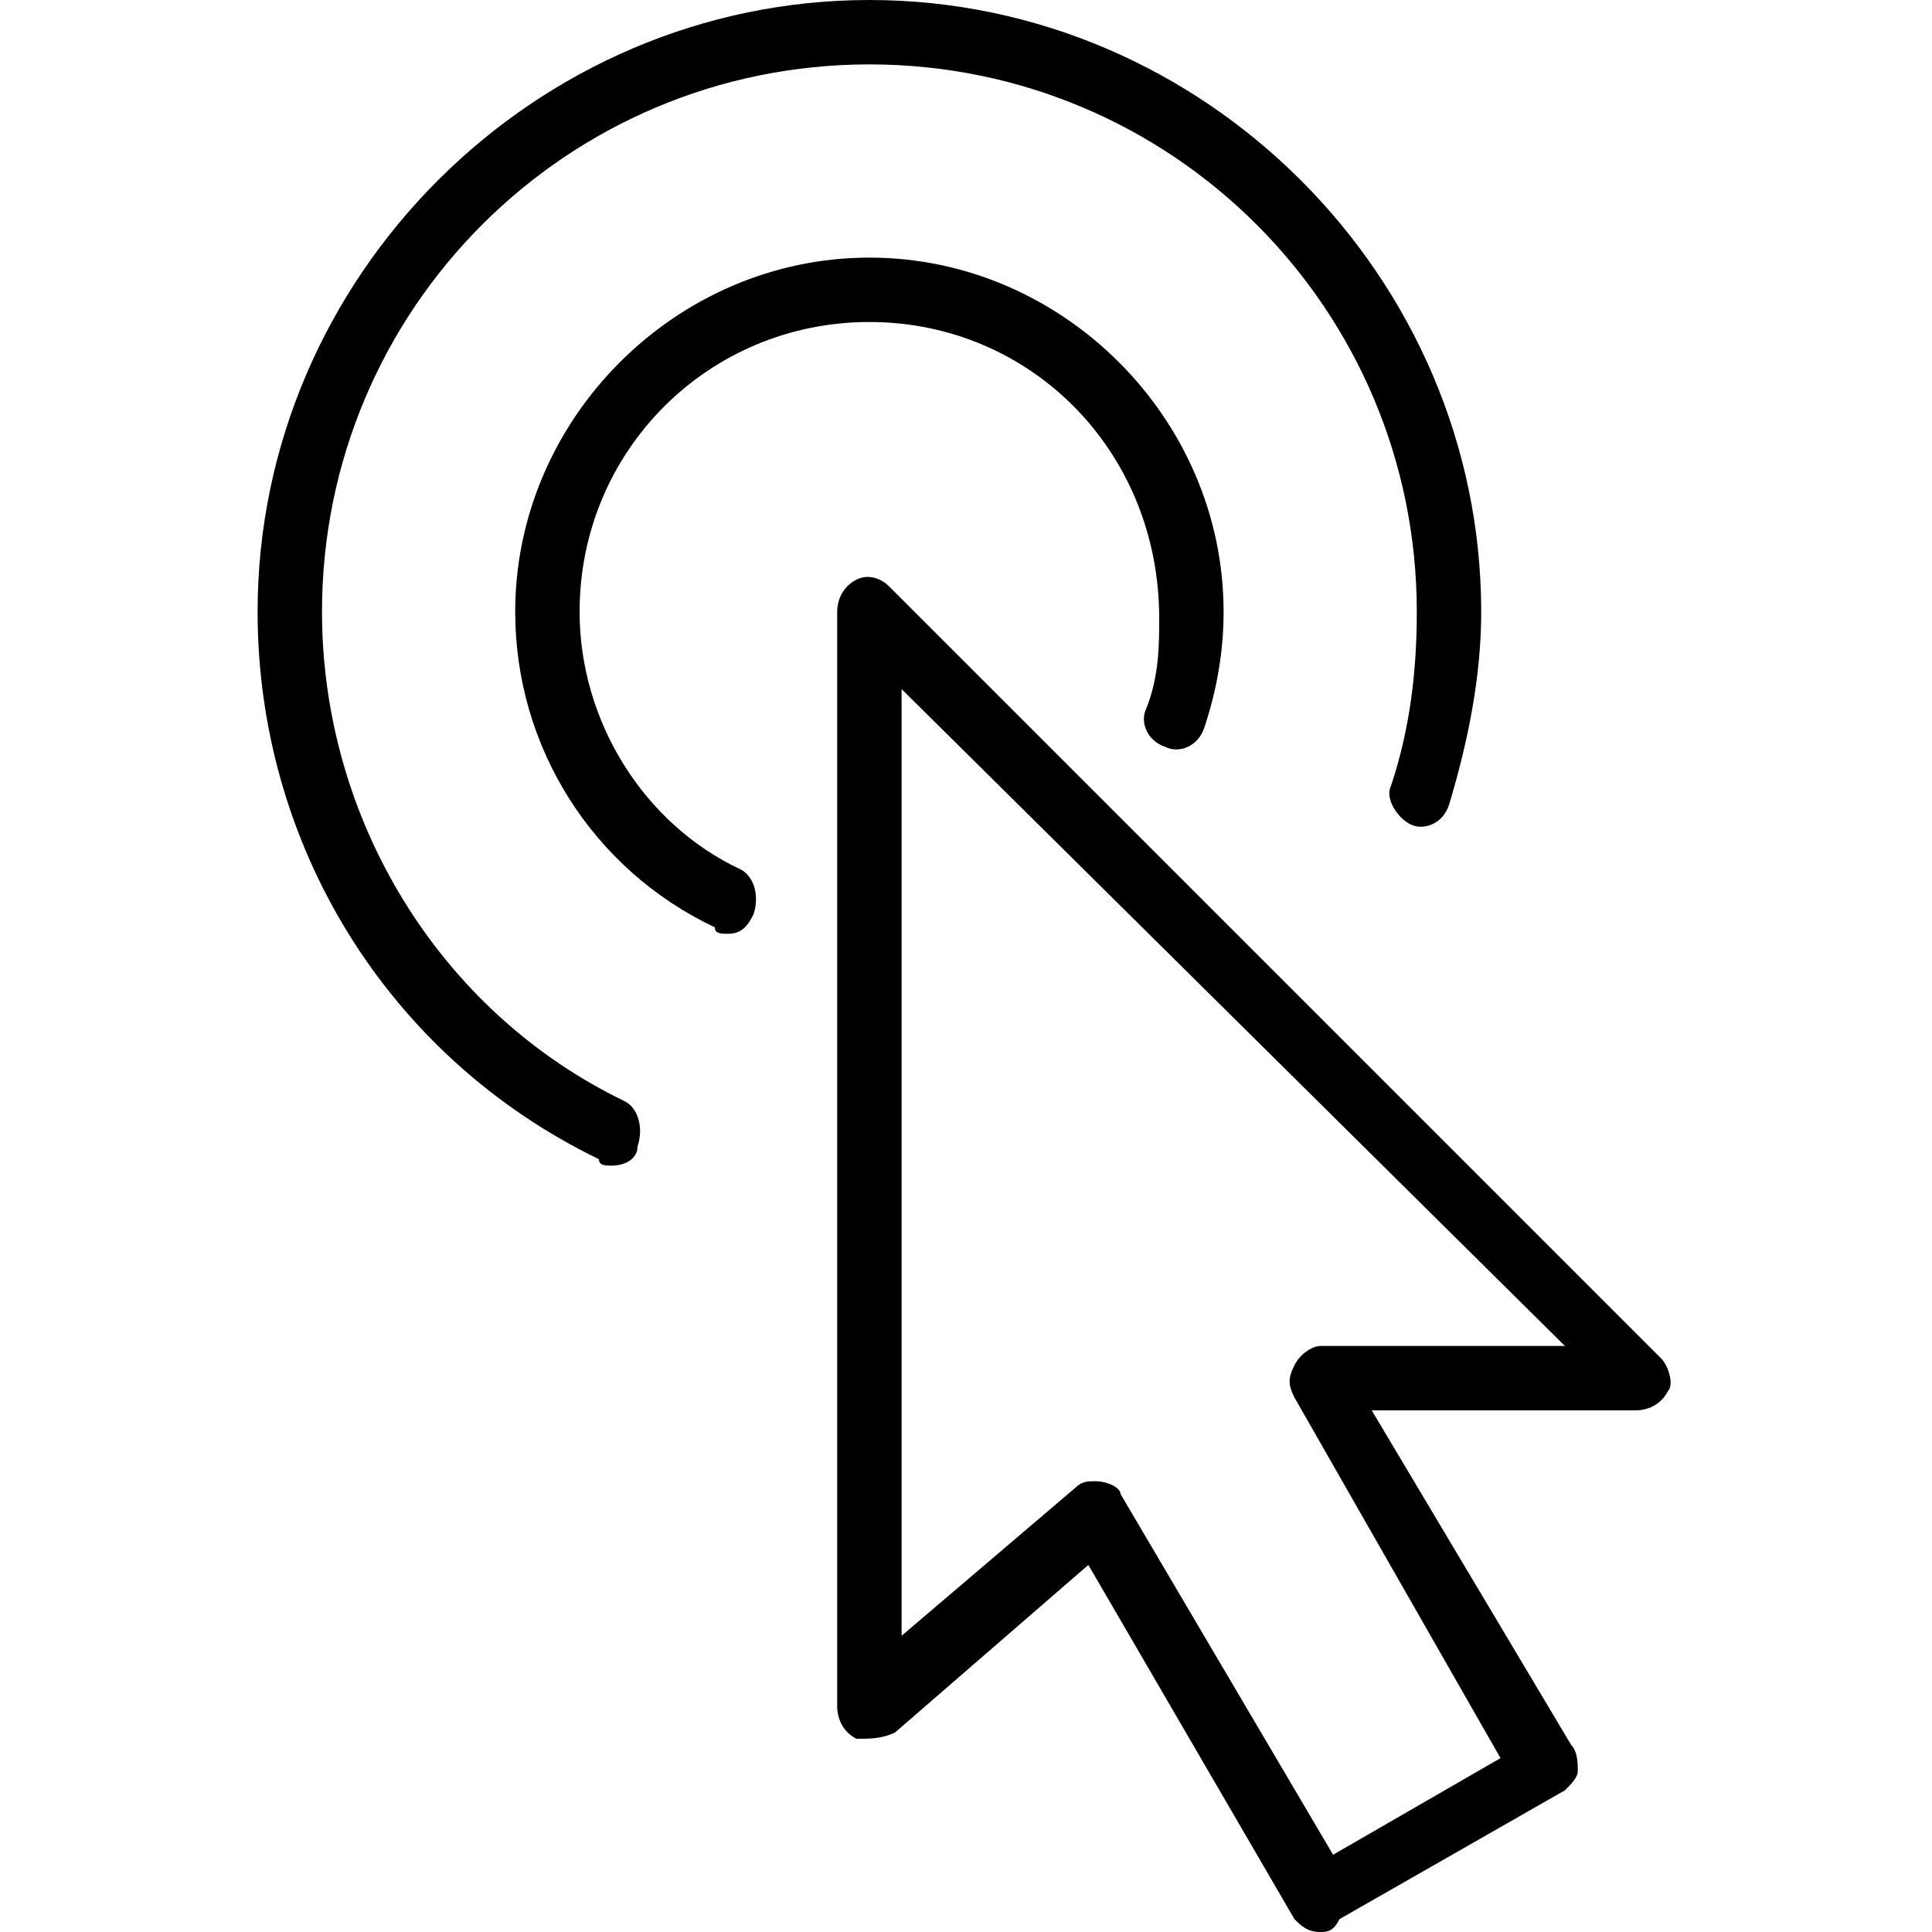 <?xml version="1.0" encoding="utf-8"?>
<!-- Generator: Adobe Illustrator 19.0.0, SVG Export Plug-In . SVG Version: 6.00 Build 0)  -->
<svg version="1.1" id="Layer_1" xmlns="http://www.w3.org/2000/svg" xmlns:xlink="http://www.w3.org/1999/xlink" x="0px" y="0px"
	 viewBox="0 0 30 30" style="enable-background:new 0 0 30 30;" xml:space="preserve">
<g>
	<g>
		<path d="M20.5,30c-0.2,0-0.3-0.1-0.4-0.2l-3.2-5.5l-3,2.6C13.7,27,13.5,27,13.3,27c-0.2-0.1-0.3-0.3-0.3-0.5v-17
			c0-0.2,0.1-0.4,0.3-0.5c0.2-0.1,0.4,0,0.5,0.1l12,12c0.1,0.1,0.2,0.4,0.1,0.5c-0.1,0.2-0.3,0.3-0.5,0.3h-4.1l3.1,5.2
			c0.1,0.1,0.1,0.3,0.1,0.4s-0.1,0.2-0.2,0.3l-3.5,2C20.7,30,20.6,30,20.5,30z M17,23C17,23,17.1,23,17,23c0.2,0,0.4,0.1,0.4,0.2
			l3.3,5.6l2.6-1.5l-3.2-5.6c-0.1-0.2-0.1-0.3,0-0.5s0.3-0.3,0.4-0.3h3.8L14,10.7v14.7l2.7-2.3C16.8,23,16.9,23,17,23z"/>
	</g>
	<g>
		<path d="M9.5,18.1c-0.1,0-0.2,0-0.2-0.1C6,16.4,4,13.1,4,9.5C4,4.3,8.3,0,13.5,0S23,4.3,23,9.5c0,1-0.2,2-0.5,3
			c-0.1,0.3-0.4,0.4-0.6,0.3s-0.4-0.4-0.3-0.6c0.3-0.9,0.4-1.8,0.4-2.7C22,4.8,18.2,1,13.5,1S5,4.8,5,9.5c0,3.2,1.8,6.2,4.7,7.6
			c0.2,0.1,0.3,0.4,0.2,0.7C9.9,18,9.7,18.1,9.5,18.1z"/>
	</g>
	<g>
		<path d="M11.3,14.5c-0.1,0-0.2,0-0.2-0.1C9.2,13.5,8,11.6,8,9.5c0-3,2.5-5.5,5.5-5.5S19,6.5,19,9.5c0,0.6-0.1,1.2-0.3,1.8
			c-0.1,0.3-0.4,0.4-0.6,0.3c-0.3-0.1-0.4-0.4-0.3-0.6c0.2-0.5,0.2-1,0.2-1.4C18,7,16,5,13.5,5S9,7,9,9.5c0,1.7,1,3.3,2.5,4
			c0.2,0.1,0.3,0.4,0.2,0.7C11.6,14.4,11.5,14.5,11.3,14.5z"/>
	</g>
</g>
</svg>
